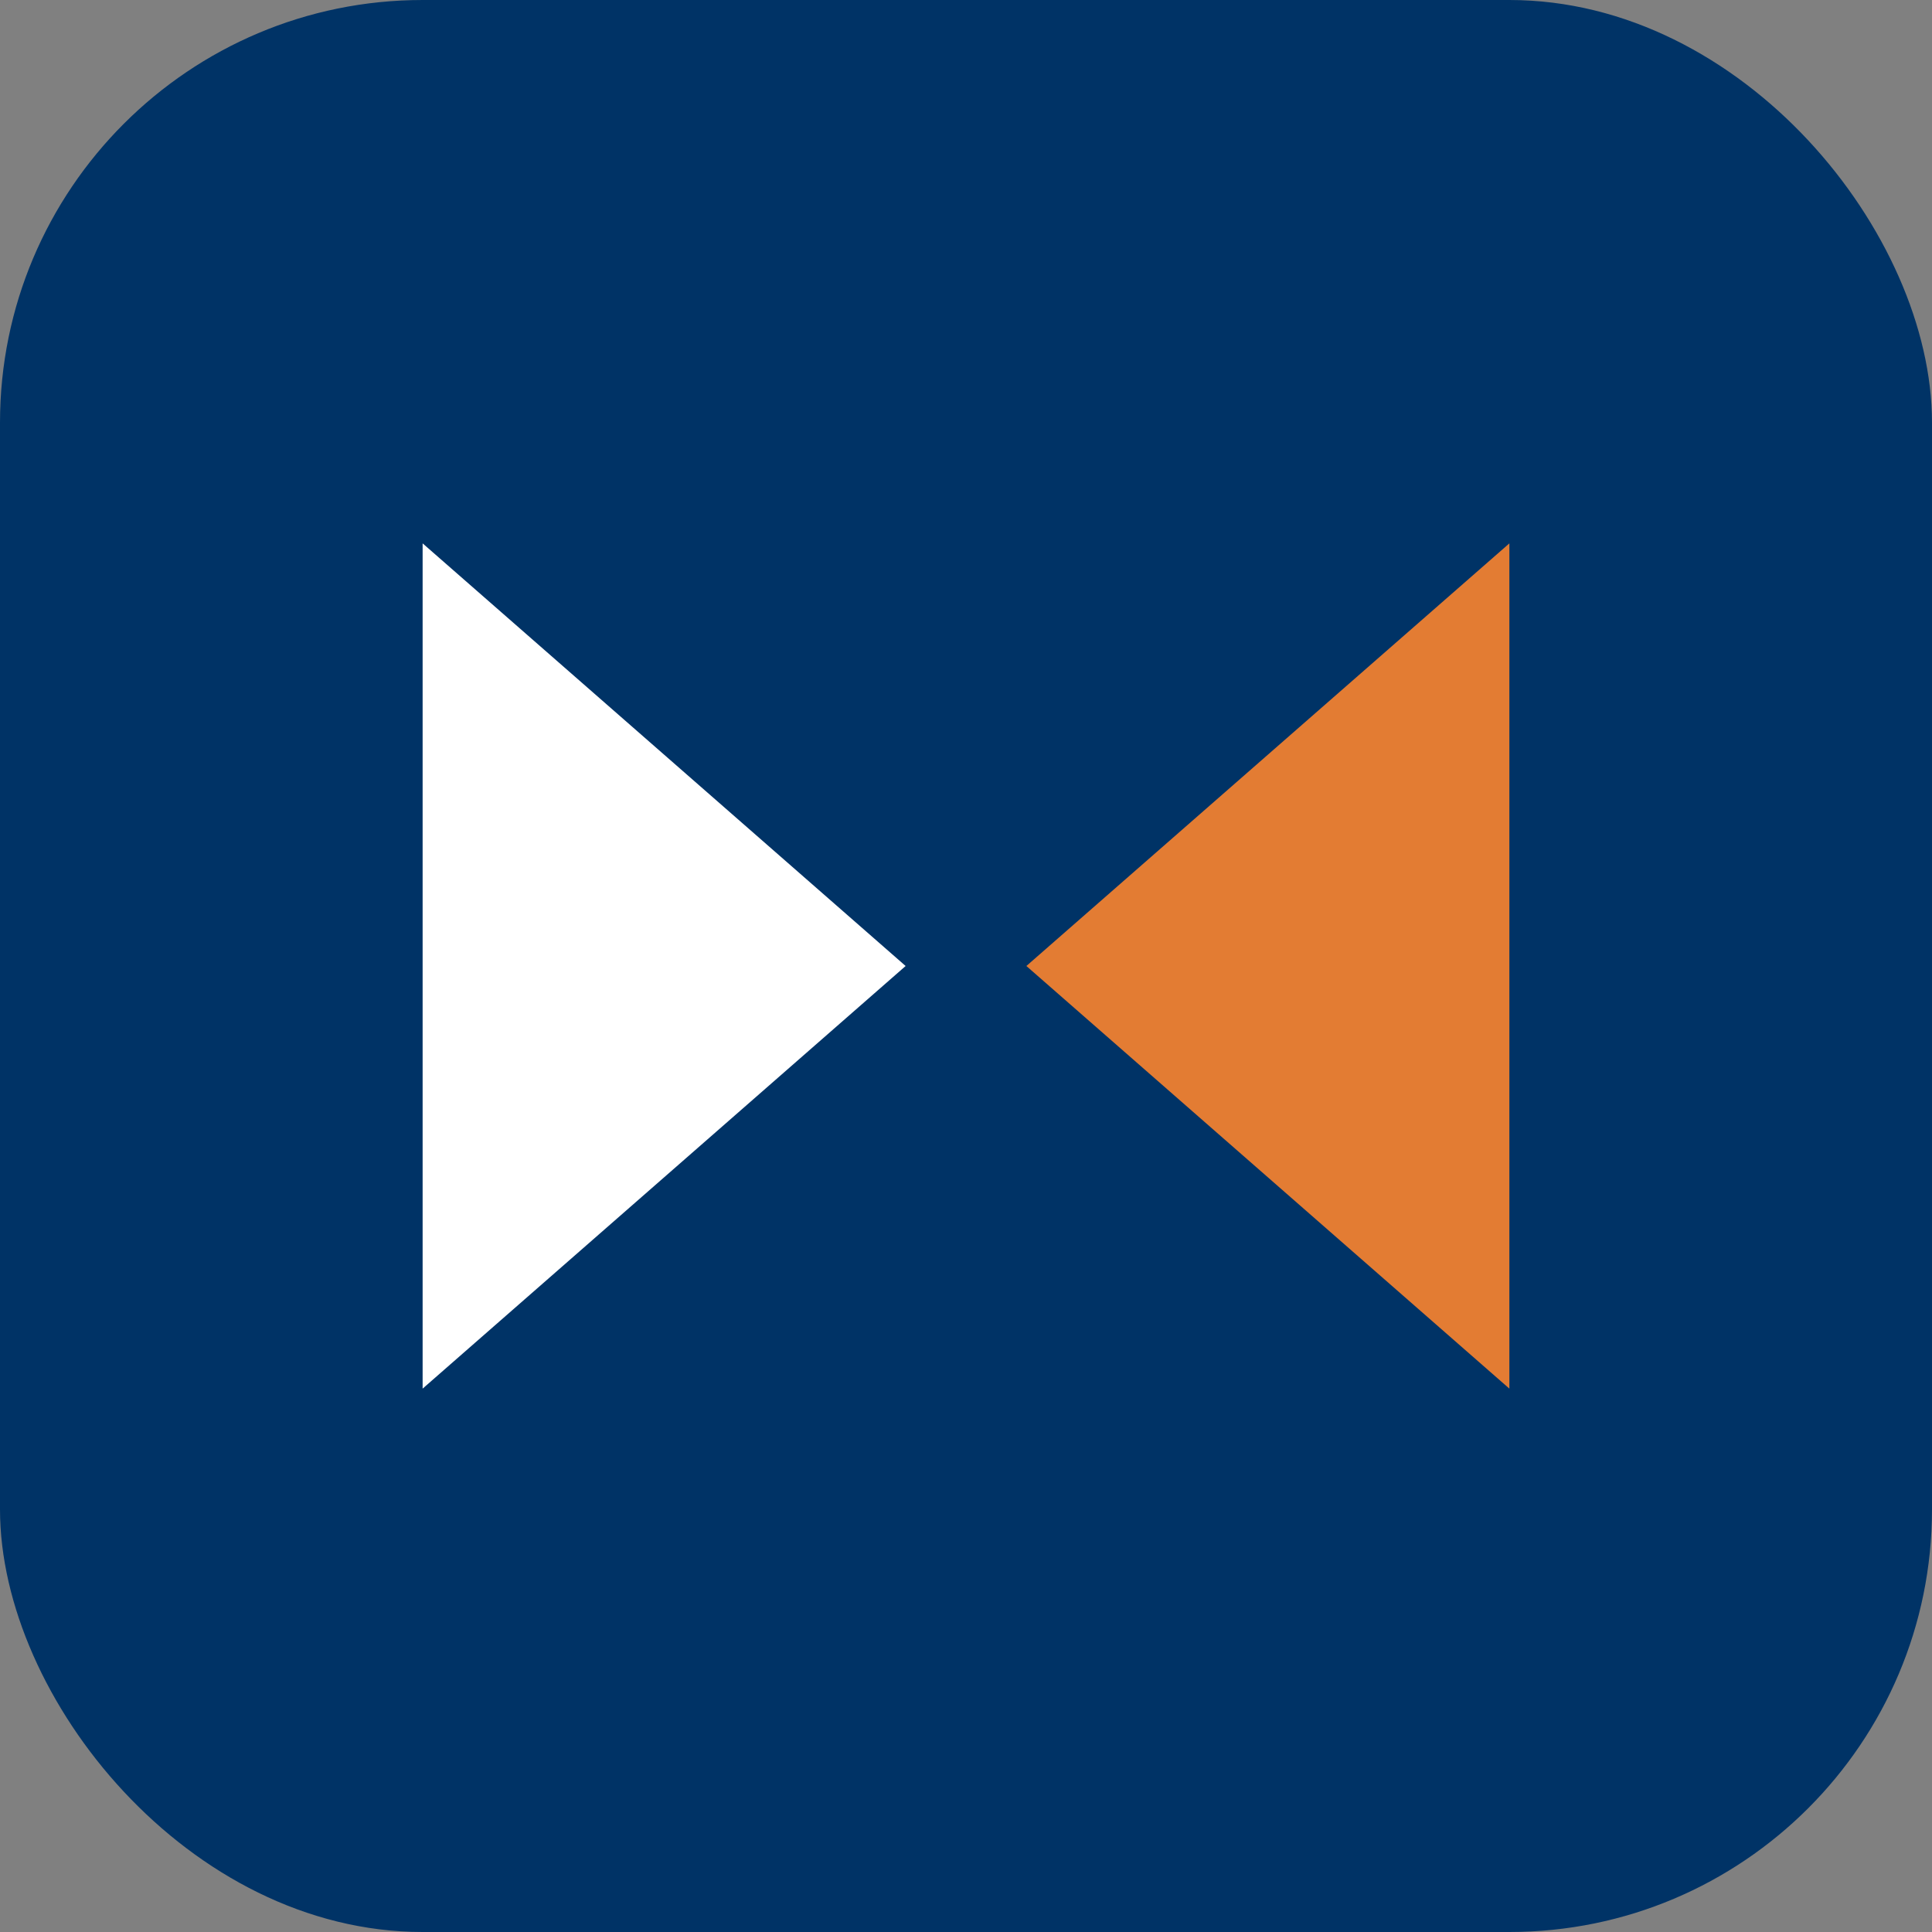 <svg width="64" height="64" viewBox="0 0 64 64" fill="none" xmlns="http://www.w3.org/2000/svg">
  <rect x="0" y="0" width="64" height="64" fill="#808080" stroke="none"/>
  <rect width="64" height="64" rx="14" fill="#003366"/>
  <!-- Left Side (Hazard/Threats) - White -->
  <path d="M14 18V46L30 32L14 18Z" fill="white"/>
  <!-- Right Side (Consequences) - Copper/Orange Accent -->
  <path d="M50 18V46L34 32L50 18Z" fill="#E37C33"/>
</svg>
